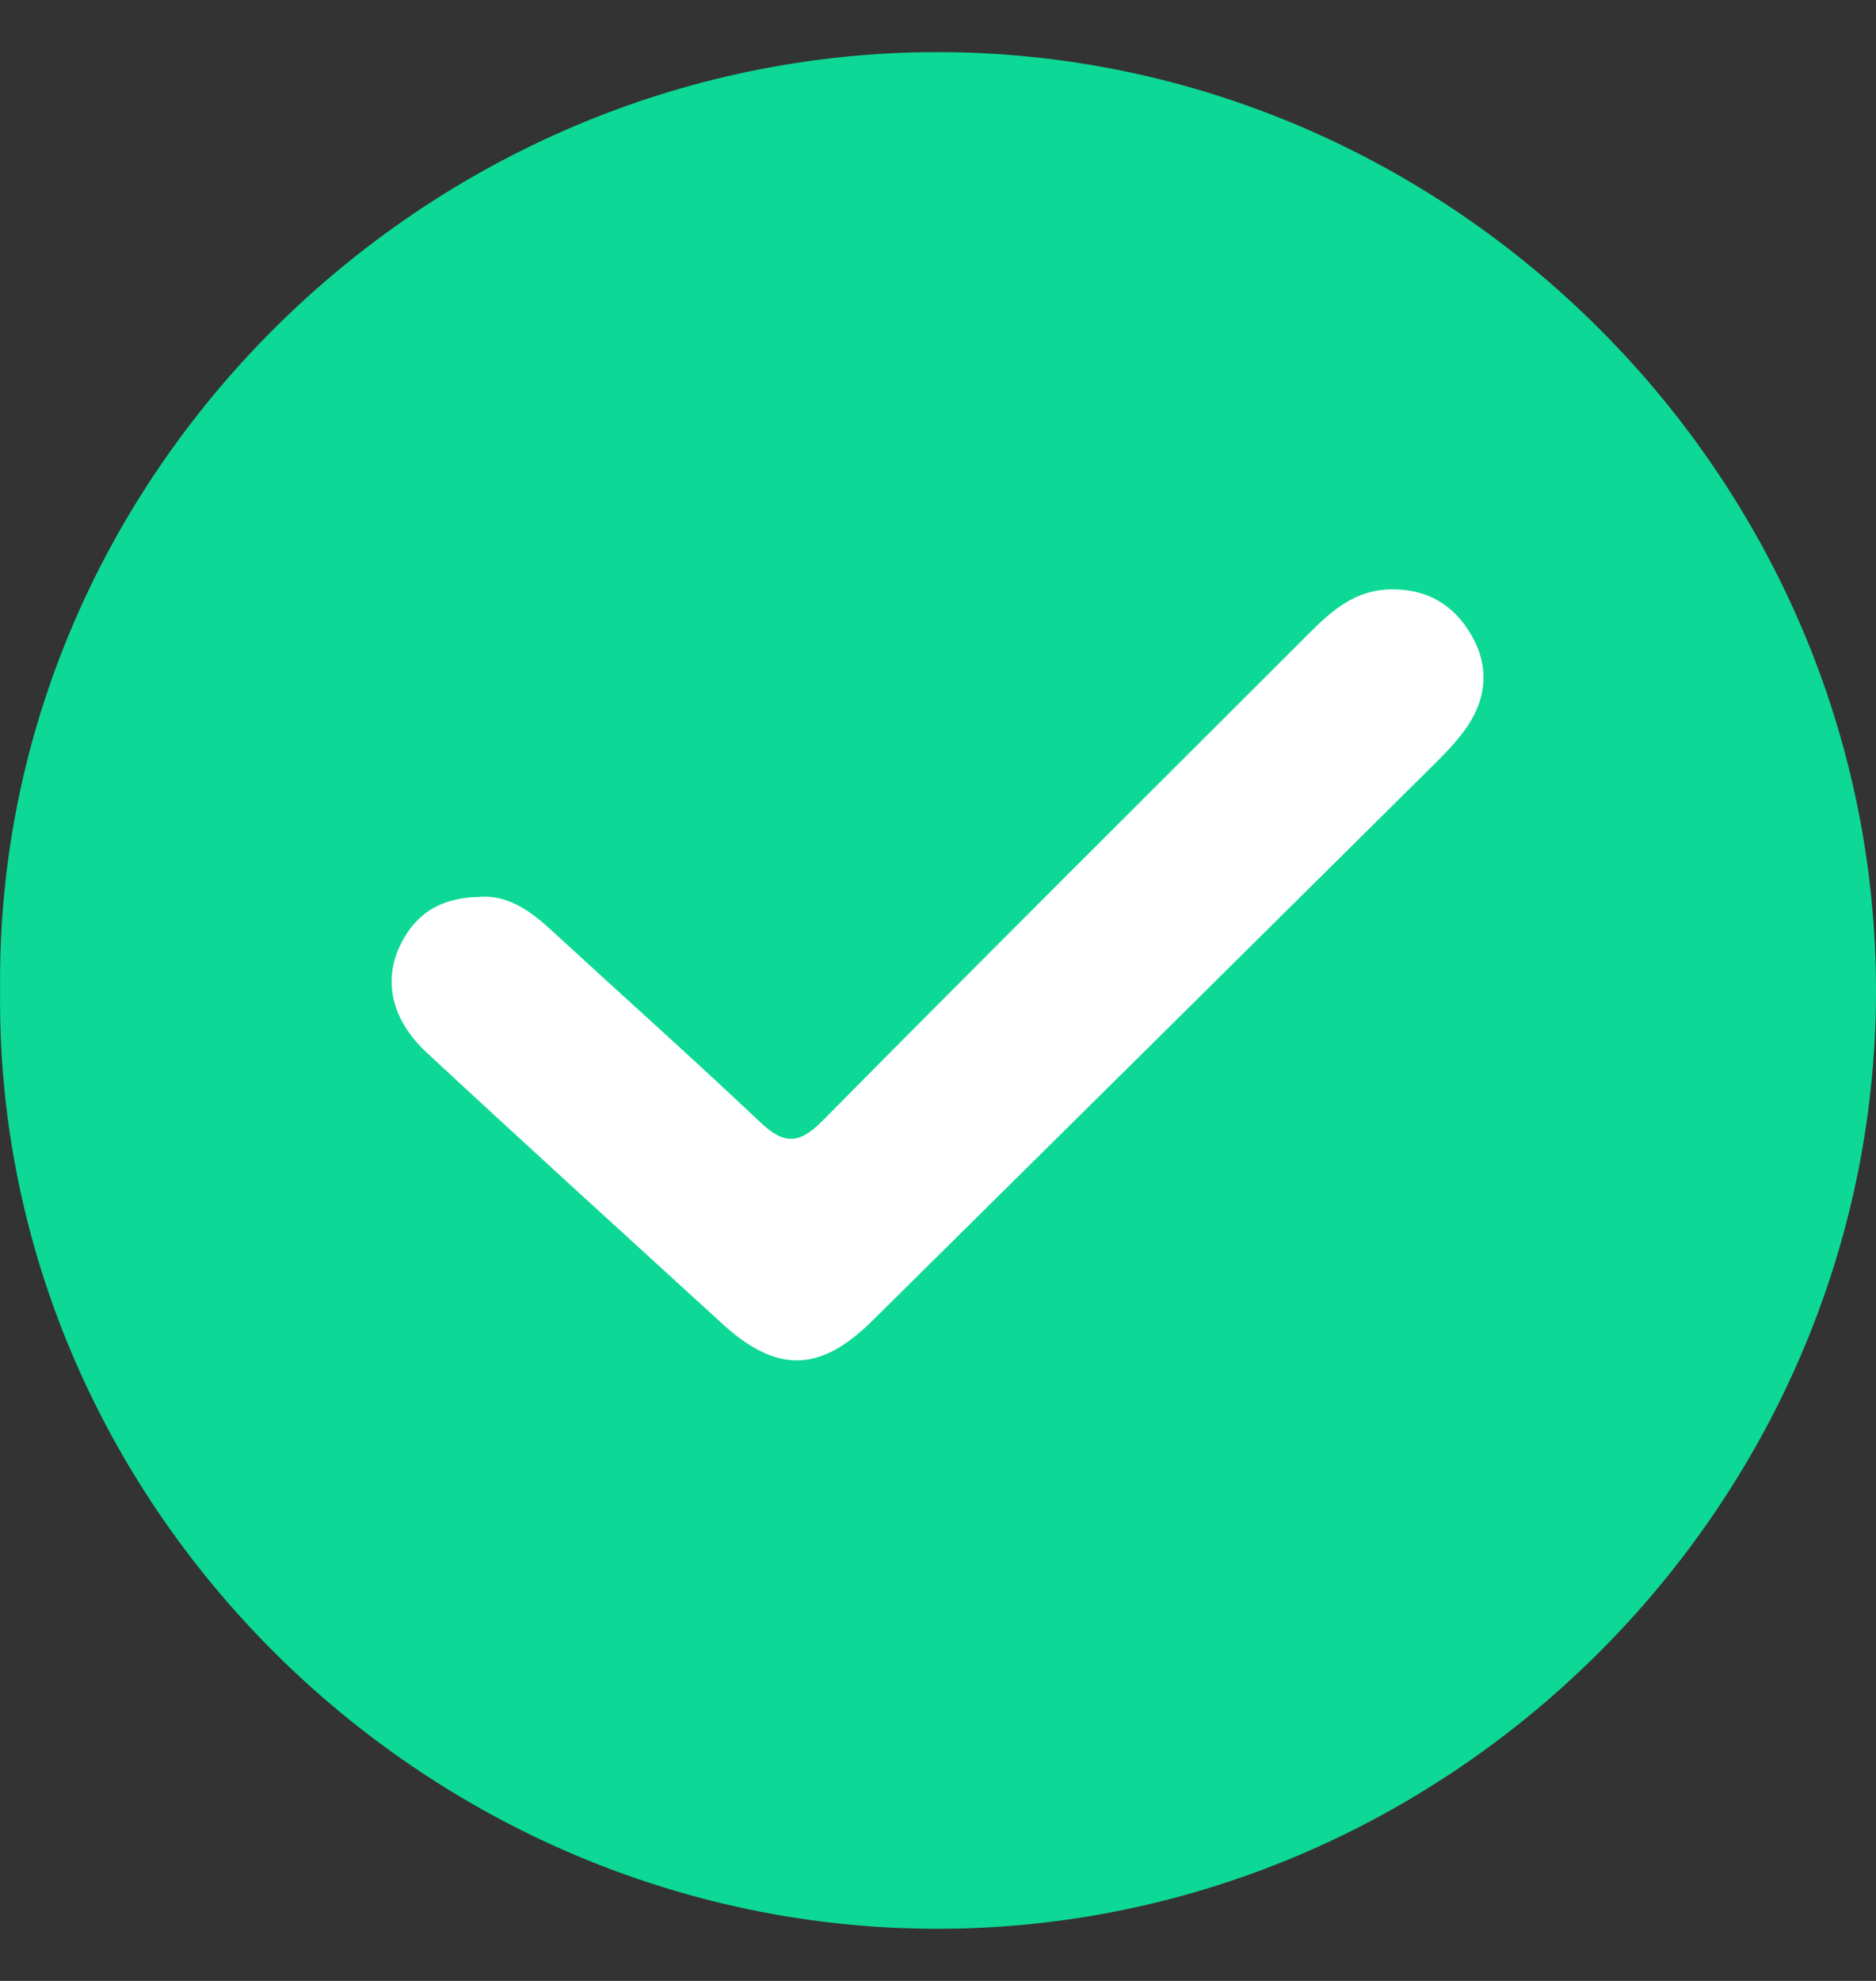 <svg width="18" height="19" viewBox="0 0 18 19" fill="none" xmlns="http://www.w3.org/2000/svg">
<rect x="0" y="0" width="18" height="19" fill="#333333" stroke="none"/>
<circle cx="8.903" cy="9.403" r="6.581" fill="white"/>
<path d="M0.001 9.488C-0.048 4.57 4.07 0.499 8.997 0.5C13.928 0.501 18.015 4.587 18 9.529C17.985 14.442 13.907 18.51 8.975 18.5C4.056 18.489 -0.06 14.415 0.001 9.488ZM4.602 8.603C4.286 8.607 4.062 8.72 3.914 8.938C3.659 9.313 3.713 9.743 4.096 10.098C5.036 10.971 5.987 11.834 6.934 12.7C7.451 13.171 7.866 13.166 8.365 12.673C10.174 10.885 11.982 9.095 13.788 7.304C13.895 7.197 14 7.085 14.084 6.96C14.266 6.685 14.287 6.387 14.122 6.099C13.954 5.805 13.7 5.648 13.346 5.653C13.007 5.657 12.785 5.851 12.567 6.068C11.007 7.627 9.443 9.181 7.893 10.749C7.668 10.977 7.523 10.98 7.296 10.765C6.635 10.14 5.956 9.535 5.286 8.918C5.083 8.731 4.867 8.582 4.604 8.602L4.602 8.603Z" fill="#0DD896"/>
</svg>
